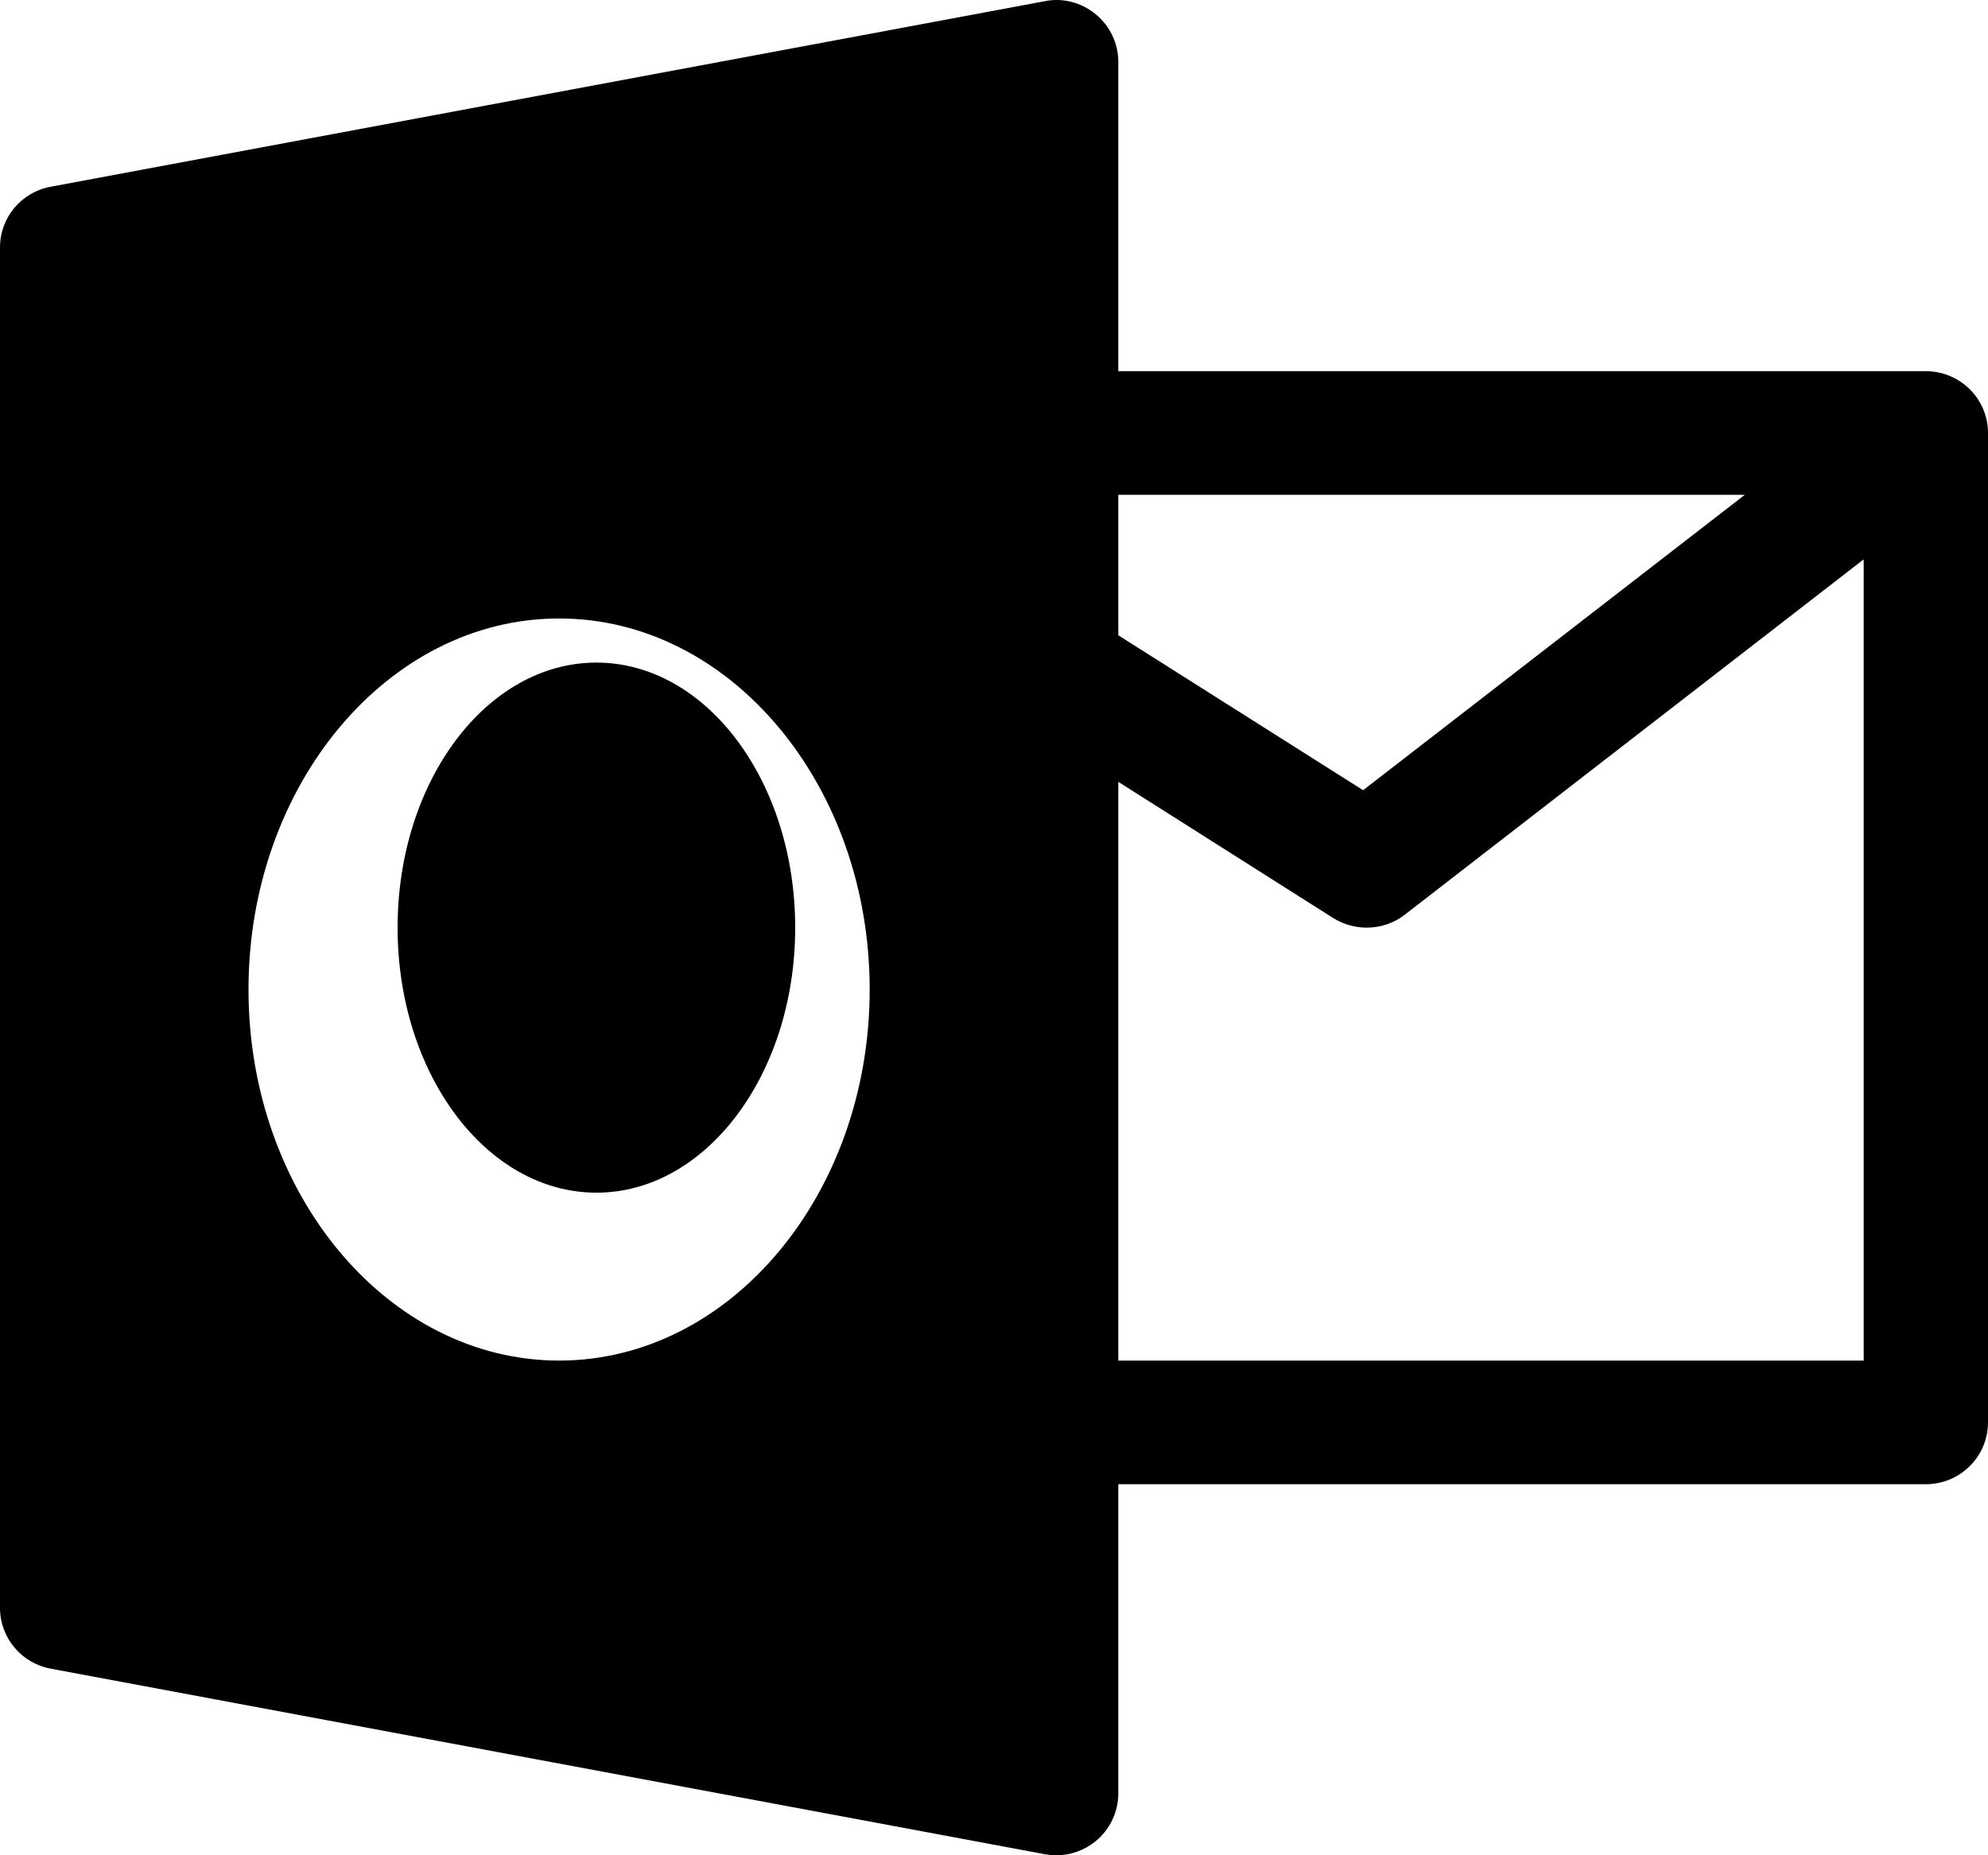 <?xml version="1.0" encoding="UTF-8"?>
<svg width="15px" height="14px" viewBox="0 0 15 14" version="1.1" xmlns="http://www.w3.org/2000/svg" xmlns:xlink="http://www.w3.org/1999/xlink">
    <title>AAE1731A-D756-4C3D-AB0C-77DC0F346C64@2x</title>
    <g id="HubSpot" stroke="none" stroke-width="1" fill="none" fill-rule="evenodd">
        <g id="Webinar-Landingpage_V1" transform="translate(-430, -701)" fill="#000000" fill-rule="nonzero">
            <g id="Group-8" transform="translate(430, 700)">
                <g id="outlook" transform="translate(0, 1)">
                    <path d="M14.531,2.801 L8.438,2.801 L8.438,0.467 C8.438,0.328 8.376,0.197 8.268,0.108 C8.161,0.019 8.018,-0.019 7.883,0.009 L0.383,1.409 C0.16,1.45 0,1.642 0,1.867 L0,12.133 C0,12.357 0.16,12.551 0.383,12.592 L7.883,13.992 C7.911,13.997 7.94,14 7.969,14 C8.078,14 8.183,13.963 8.268,13.893 C8.376,13.804 8.438,13.671 8.438,13.533 L8.438,11.2 L14.531,11.2 C14.79,11.2 15,10.991 15,10.733 L15,3.267 C15,3.01 14.79,2.801 14.531,2.801 Z M4.219,10.267 C2.927,10.267 1.875,9.011 1.875,7.467 C1.875,5.923 2.927,4.667 4.219,4.667 C5.511,4.667 6.562,5.923 6.562,7.467 C6.562,9.011 5.511,10.267 4.219,10.267 Z M8.438,3.734 L13.165,3.734 L10.285,5.963 L8.438,4.794 L8.438,3.734 Z M14.062,10.267 L8.438,10.267 L8.438,5.9 L10.06,6.928 C10.137,6.976 10.225,7 10.312,7 C10.414,7 10.516,6.968 10.6,6.902 L14.062,4.221 L14.062,10.267 Z" id="Shape"></path>
                    <ellipse id="Oval" cx="4.5" cy="7" rx="1.5" ry="2"></ellipse>
                </g>
            </g>
        </g>
    </g>
</svg>